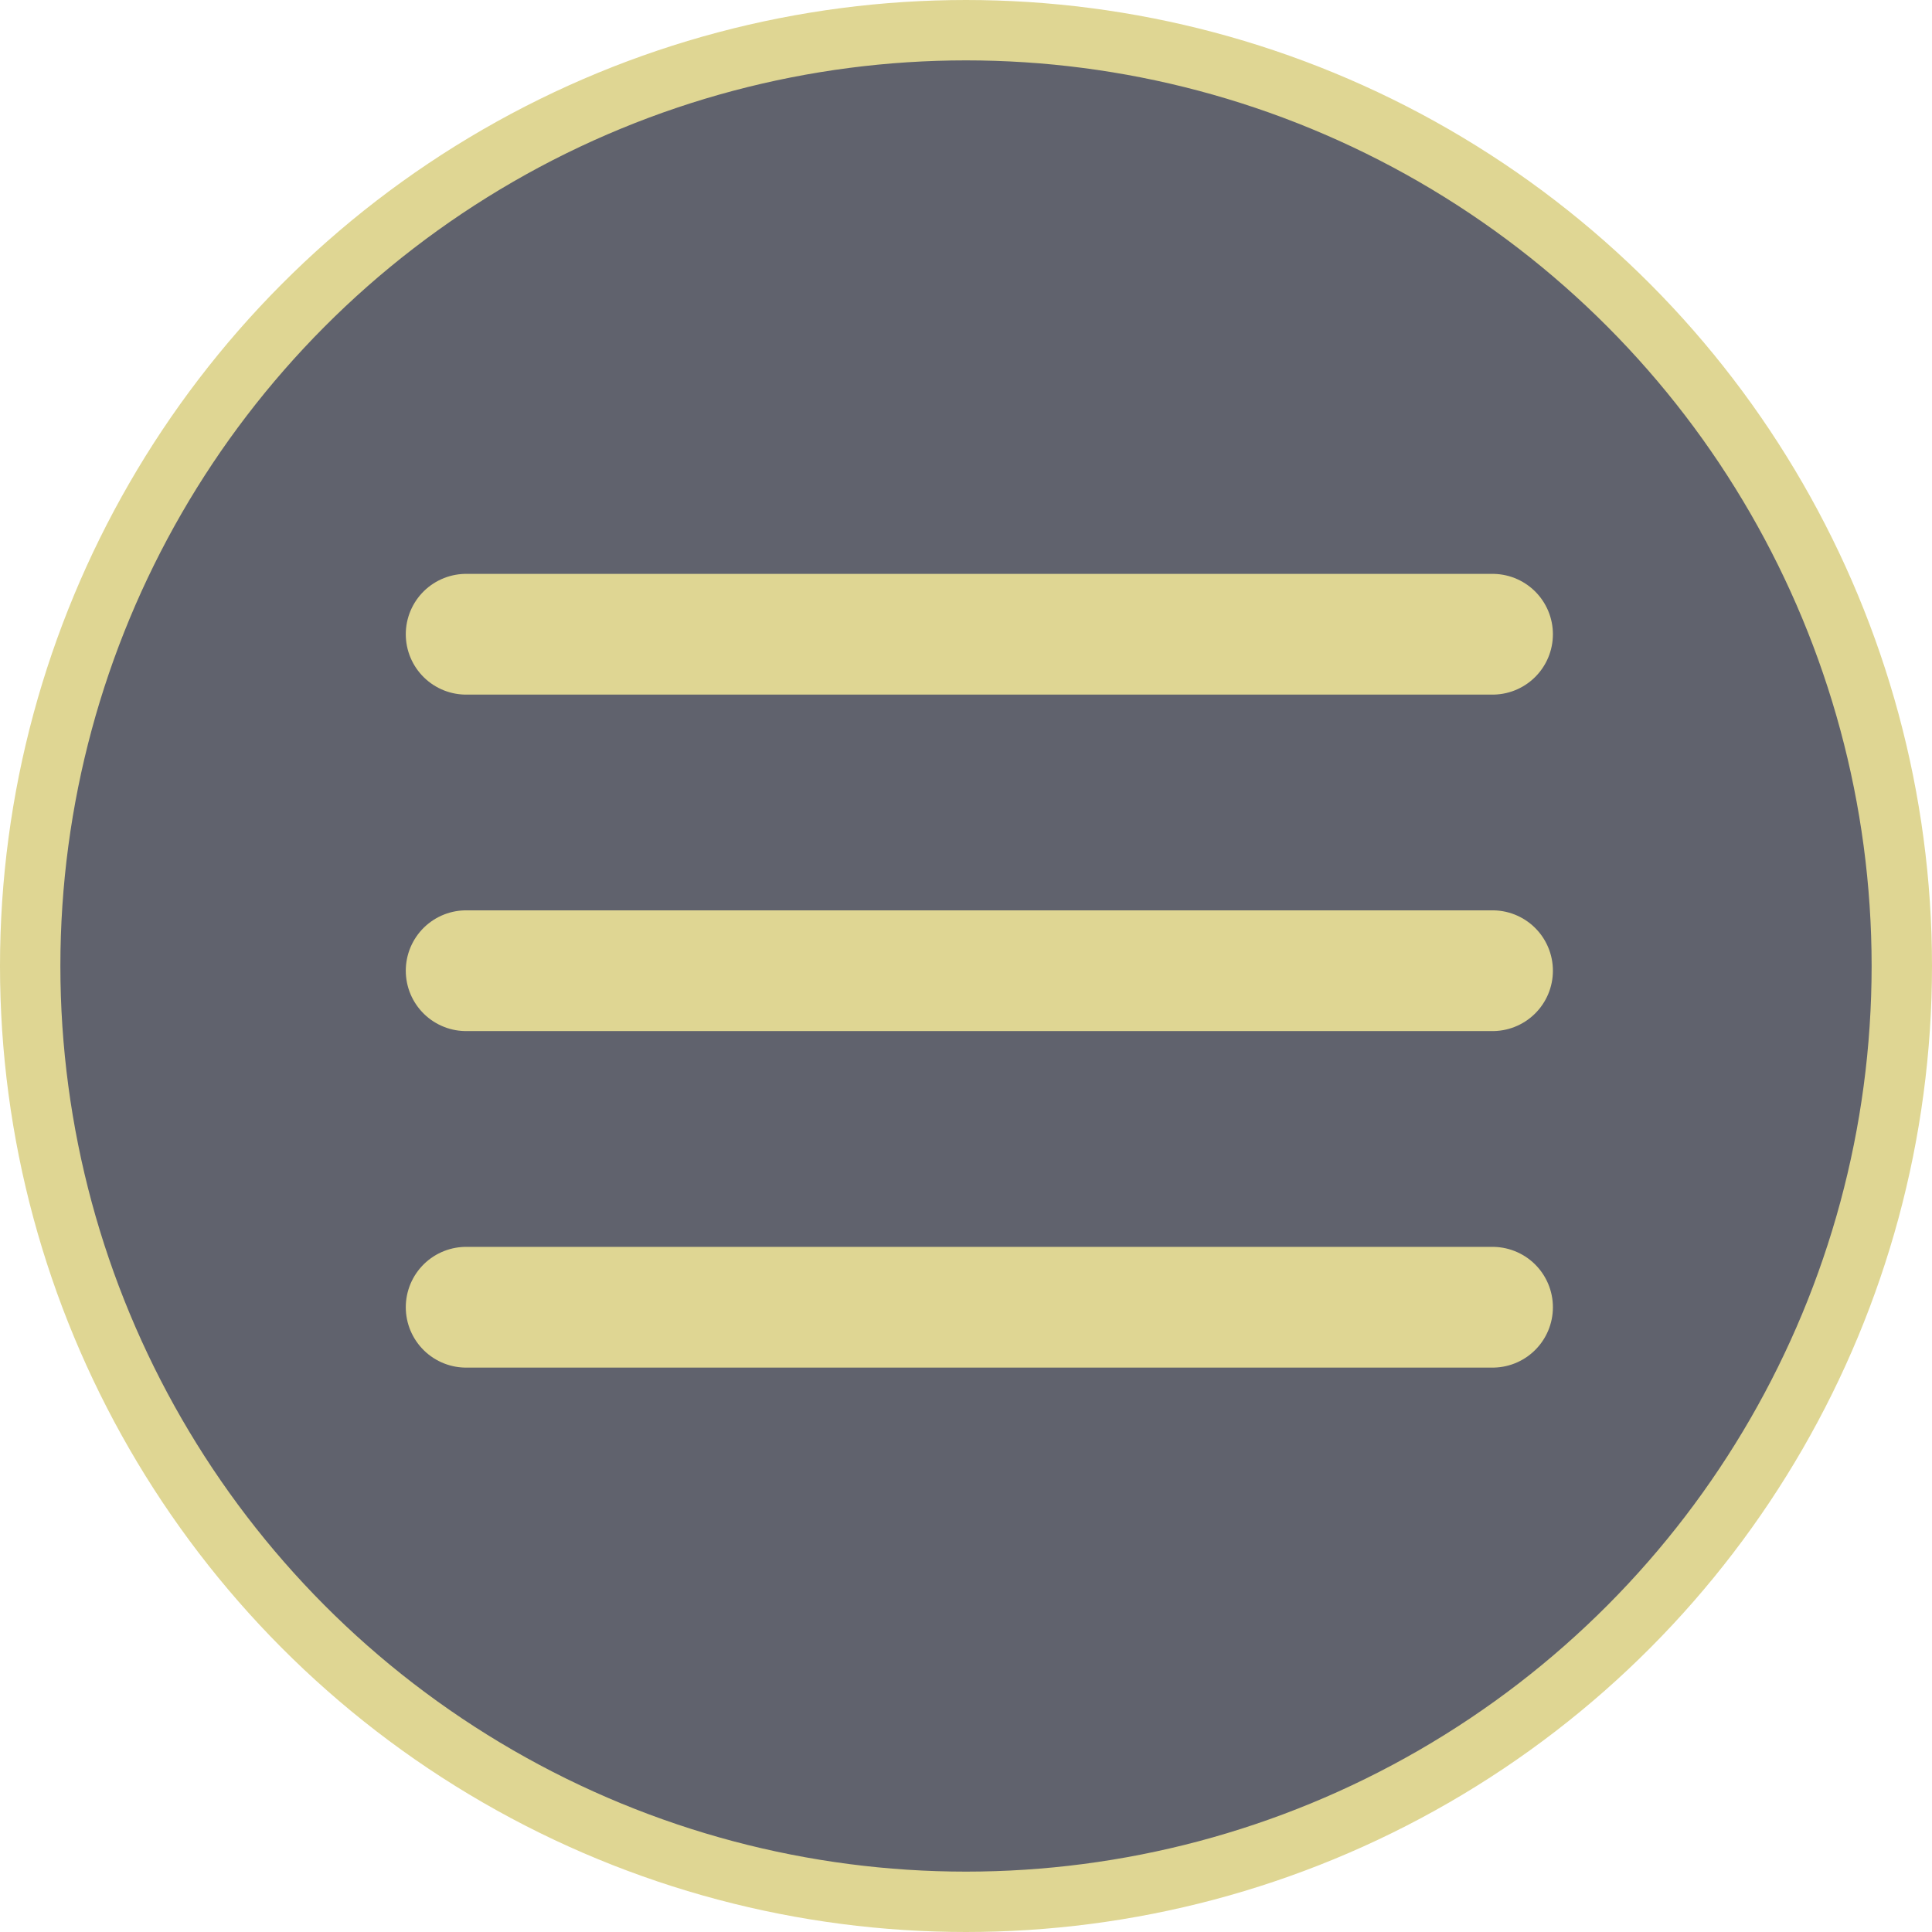 <?xml version="1.0" encoding="UTF-8"?> <svg xmlns="http://www.w3.org/2000/svg" width="32" height="32" viewBox="0 0 32 32" fill="none"><circle cx="16" cy="16" r="15.5" fill="#60626D" stroke="#DFD693"></circle><path d="M7.721 16.078L24.721 16.078" stroke="#DFD693" stroke-width="2" stroke-linecap="round"></path><path d="M7.721 21.652L24.721 21.652" stroke="#DFD693" stroke-width="2" stroke-linecap="round"></path><path d="M7.721 10.505L24.721 10.505" stroke="#DFD693" stroke-width="2" stroke-linecap="round"></path></svg> 